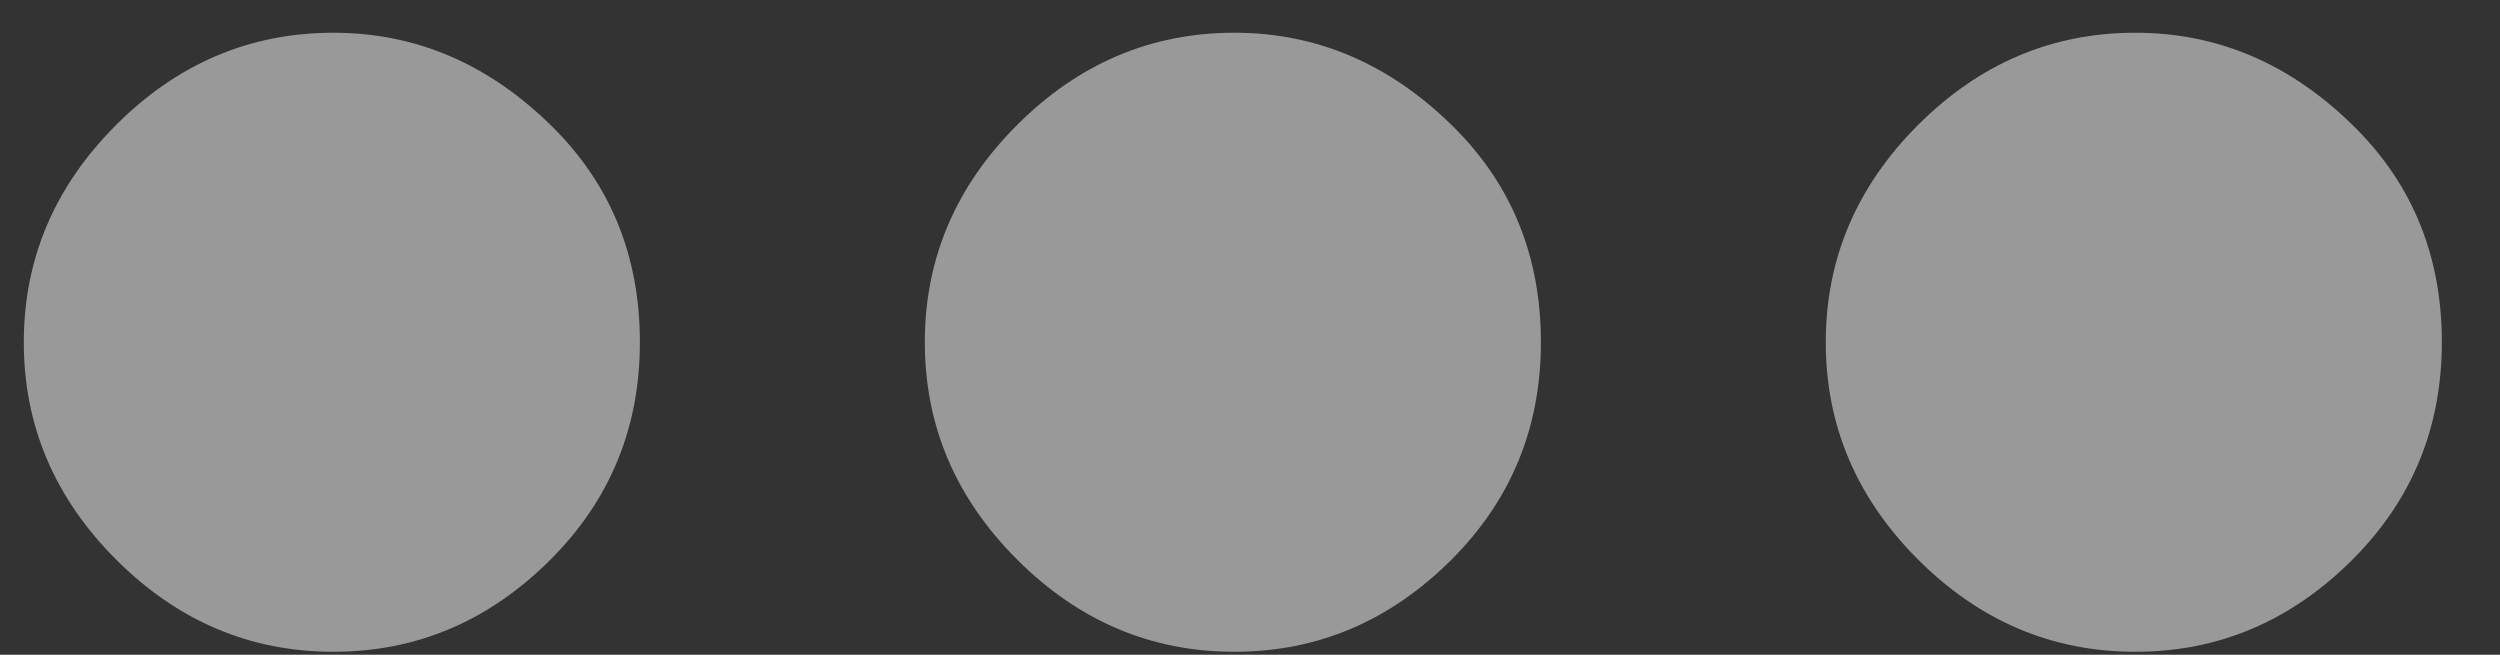 <?xml version="1.0" encoding="UTF-8"?> <svg xmlns="http://www.w3.org/2000/svg" width="42" height="11" viewBox="0 0 42 11" fill="none"><rect x="0" y="0" width="42" height="11" fill="#333333" stroke="none"/><path opacity="0.5" d="M9.25 9.4C8.217 10.433 7 10.95 5.6 10.95C4.2 10.95 2.983 10.433 1.95 9.4C0.917 8.367 0.4 7.15 0.4 5.75C0.4 4.35 0.917 3.133 1.95 2.1C2.983 1.067 4.2 0.55 5.6 0.55C7 0.55 8.233 1.083 9.3 2.15C10.267 3.117 10.75 4.317 10.75 5.75C10.75 7.183 10.25 8.4 9.25 9.4ZM24.387 9.4C23.353 10.433 22.137 10.95 20.737 10.95C19.337 10.95 18.12 10.433 17.087 9.4C16.053 8.367 15.537 7.15 15.537 5.75C15.537 4.35 16.053 3.133 17.087 2.1C18.12 1.067 19.337 0.55 20.737 0.55C22.137 0.55 23.37 1.083 24.437 2.15C25.403 3.117 25.887 4.317 25.887 5.75C25.887 7.183 25.387 8.4 24.387 9.4ZM39.523 9.4C38.49 10.433 37.273 10.95 35.873 10.95C34.473 10.95 33.257 10.433 32.223 9.4C31.19 8.367 30.673 7.15 30.673 5.75C30.673 4.35 31.19 3.133 32.223 2.1C33.257 1.067 34.473 0.55 35.873 0.55C37.273 0.55 38.507 1.083 39.573 2.15C40.54 3.117 41.023 4.317 41.023 5.75C41.023 7.183 40.523 8.4 39.523 9.4Z" fill="white"></path></svg> 